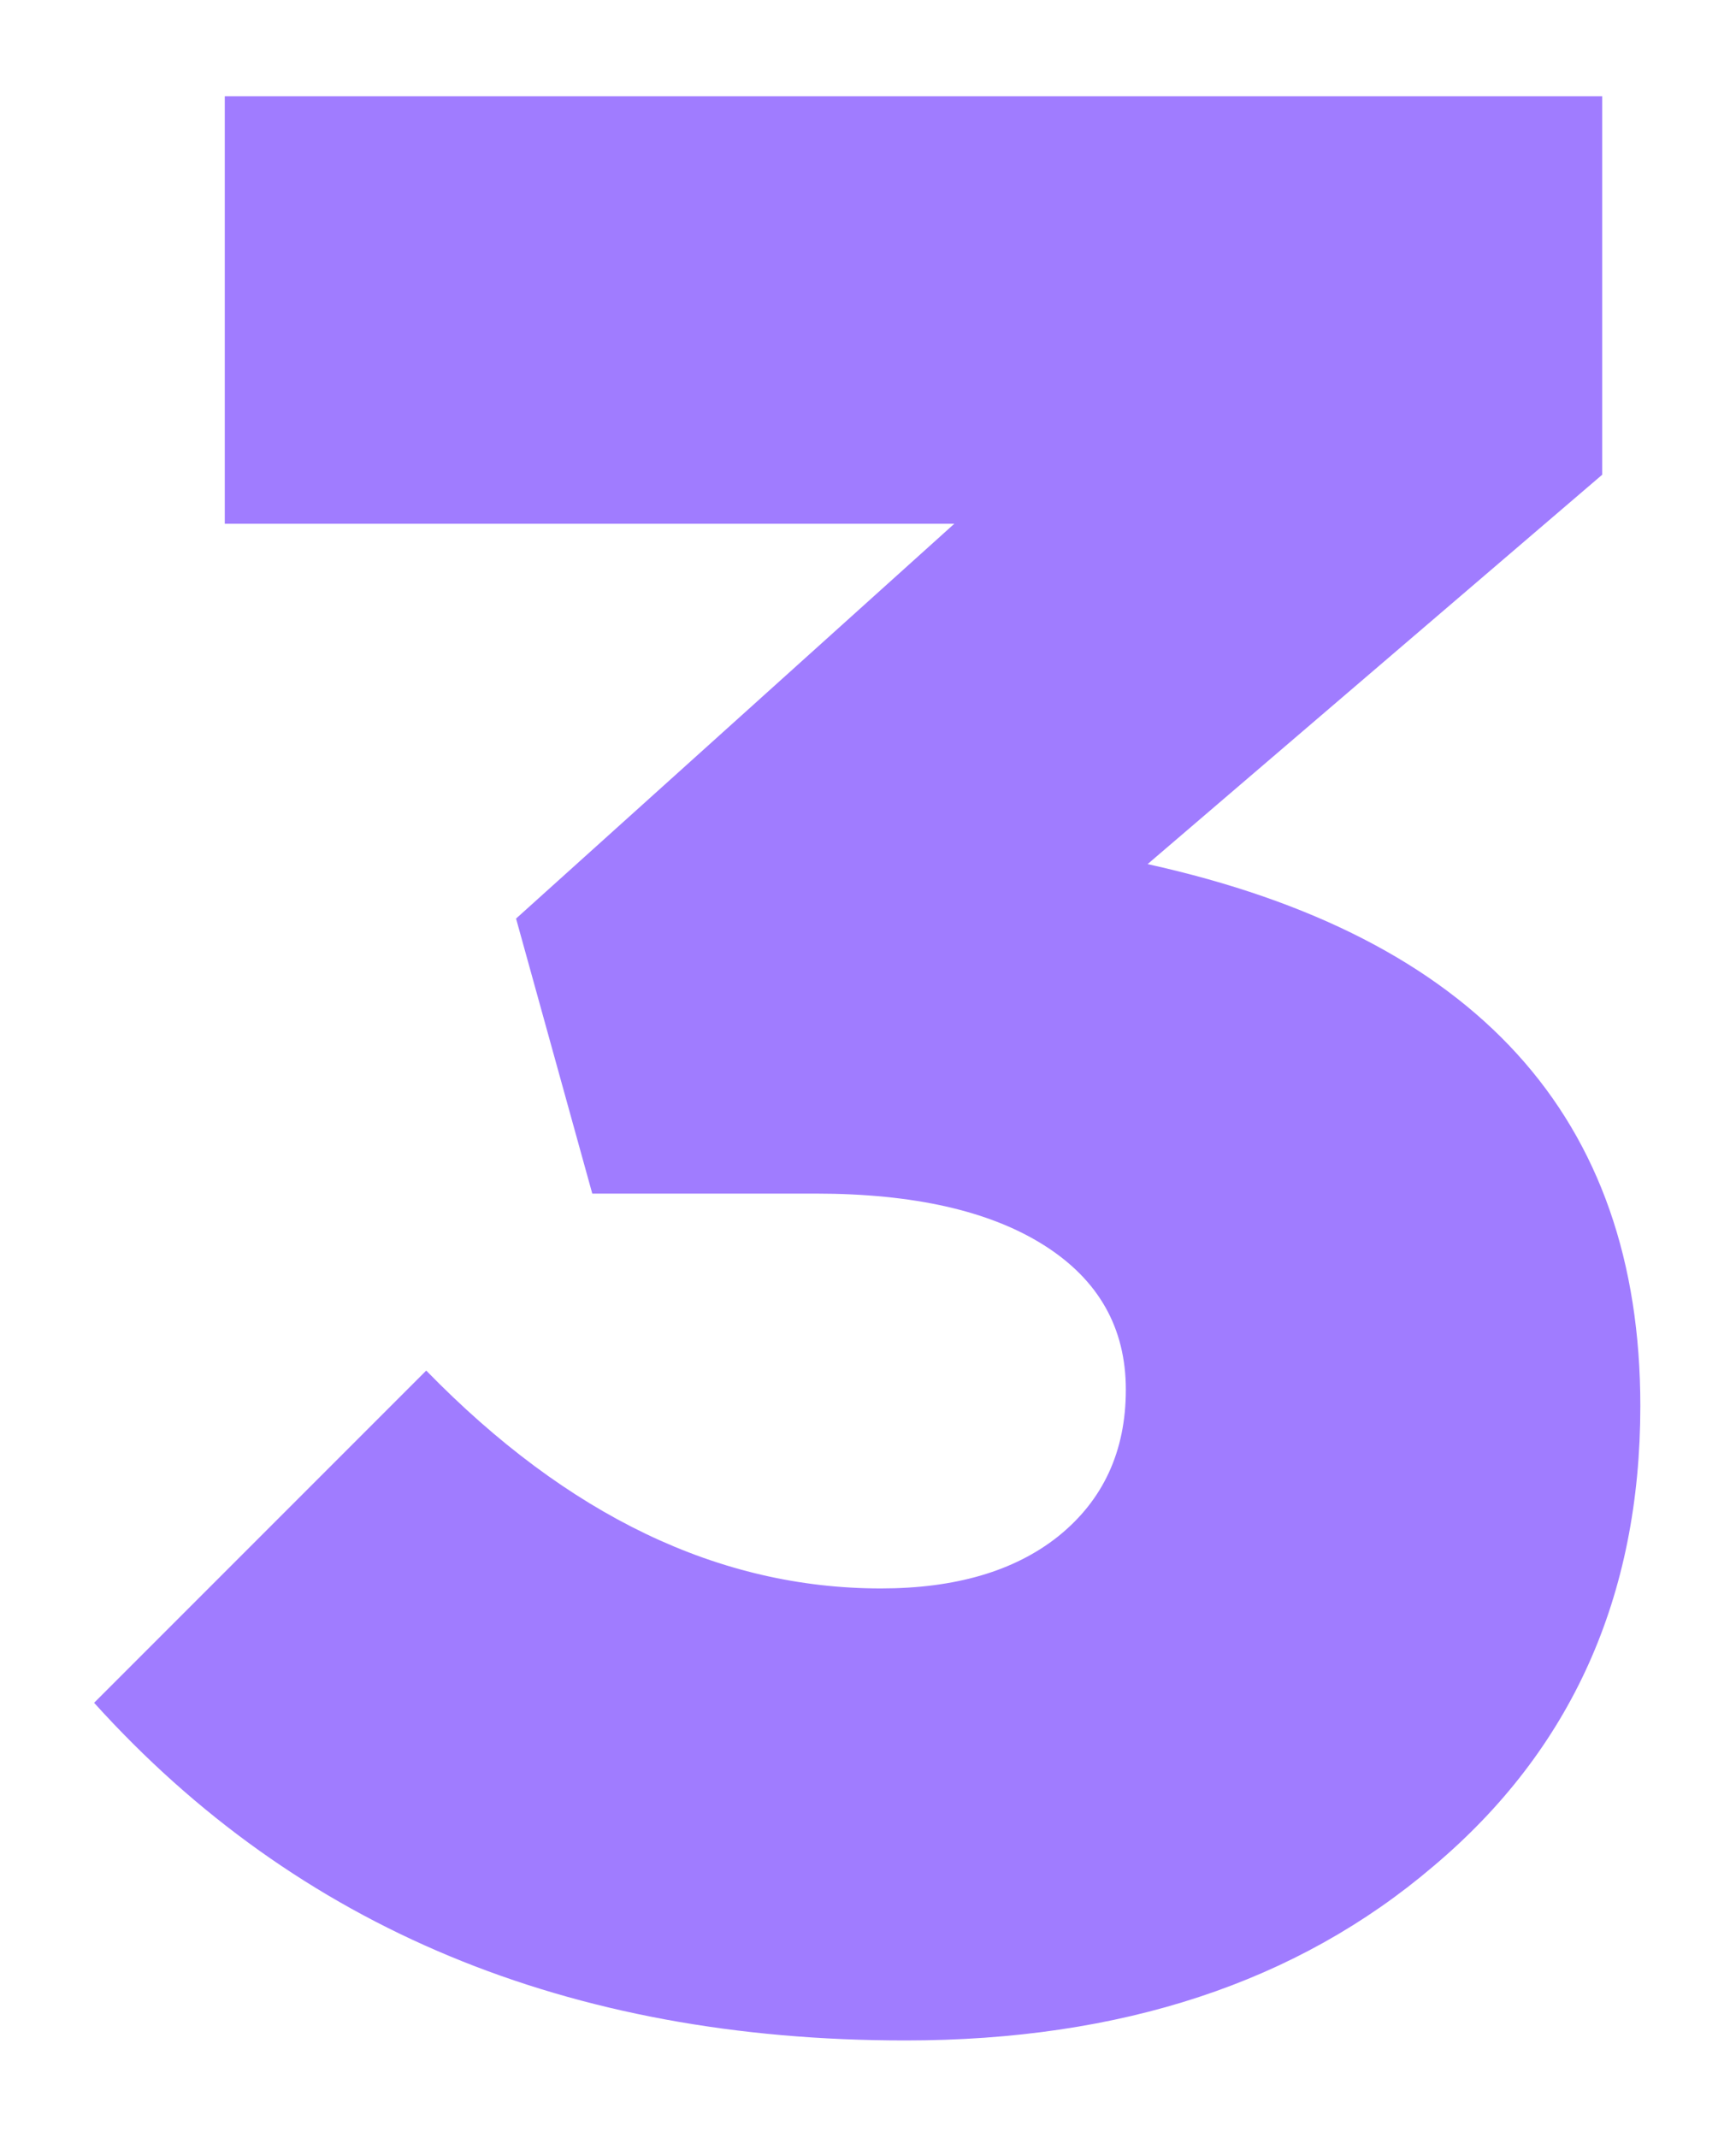 <?xml version="1.0" encoding="UTF-8"?> <svg xmlns="http://www.w3.org/2000/svg" width="186" height="229" viewBox="0 0 186 229" fill="none"> <g filter="url(#filter0_d)"> <path d="M97 208.833C60.833 208.833 31.861 196.778 10.083 172.667L45.667 137.083C60.833 152.639 77.07 160.417 94.375 160.417C102.347 160.417 108.667 158.569 113.333 154.875C118.194 150.986 120.625 145.736 120.625 139.125C120.625 132.514 117.708 127.361 111.875 123.667C106.042 119.972 97.875 118.125 87.375 118.125H63.458L55.292 88.667L102.25 46.375H24.083V0.583H171.667V41.125L122.958 82.833C158.153 90.611 175.75 109.958 175.75 140.875C175.75 161.292 168.361 177.722 153.583 190.167C139 202.611 120.139 208.833 97 208.833Z" fill="#A07CFF"></path> </g> <defs> <filter id="filter0_d" x="0.361" y="0.583" width="185.111" height="227.694" filterUnits="userSpaceOnUse" color-interpolation-filters="sRGB"> <feFlood flood-opacity="0" result="BackgroundImageFix"></feFlood> <feColorMatrix in="SourceAlpha" type="matrix" values="0 0 0 0 0 0 0 0 0 0 0 0 0 0 0 0 0 0 127 0"></feColorMatrix> <feOffset dy="9.722"></feOffset> <feGaussianBlur stdDeviation="4.861"></feGaussianBlur> <feColorMatrix type="matrix" values="0 0 0 0 0 0 0 0 0 0 0 0 0 0 0 0 0 0 0.1 0"></feColorMatrix> <feBlend mode="normal" in2="BackgroundImageFix" result="effect1_dropShadow"></feBlend> <feBlend mode="normal" in="SourceGraphic" in2="effect1_dropShadow" result="shape"></feBlend> </filter> </defs> </svg> 